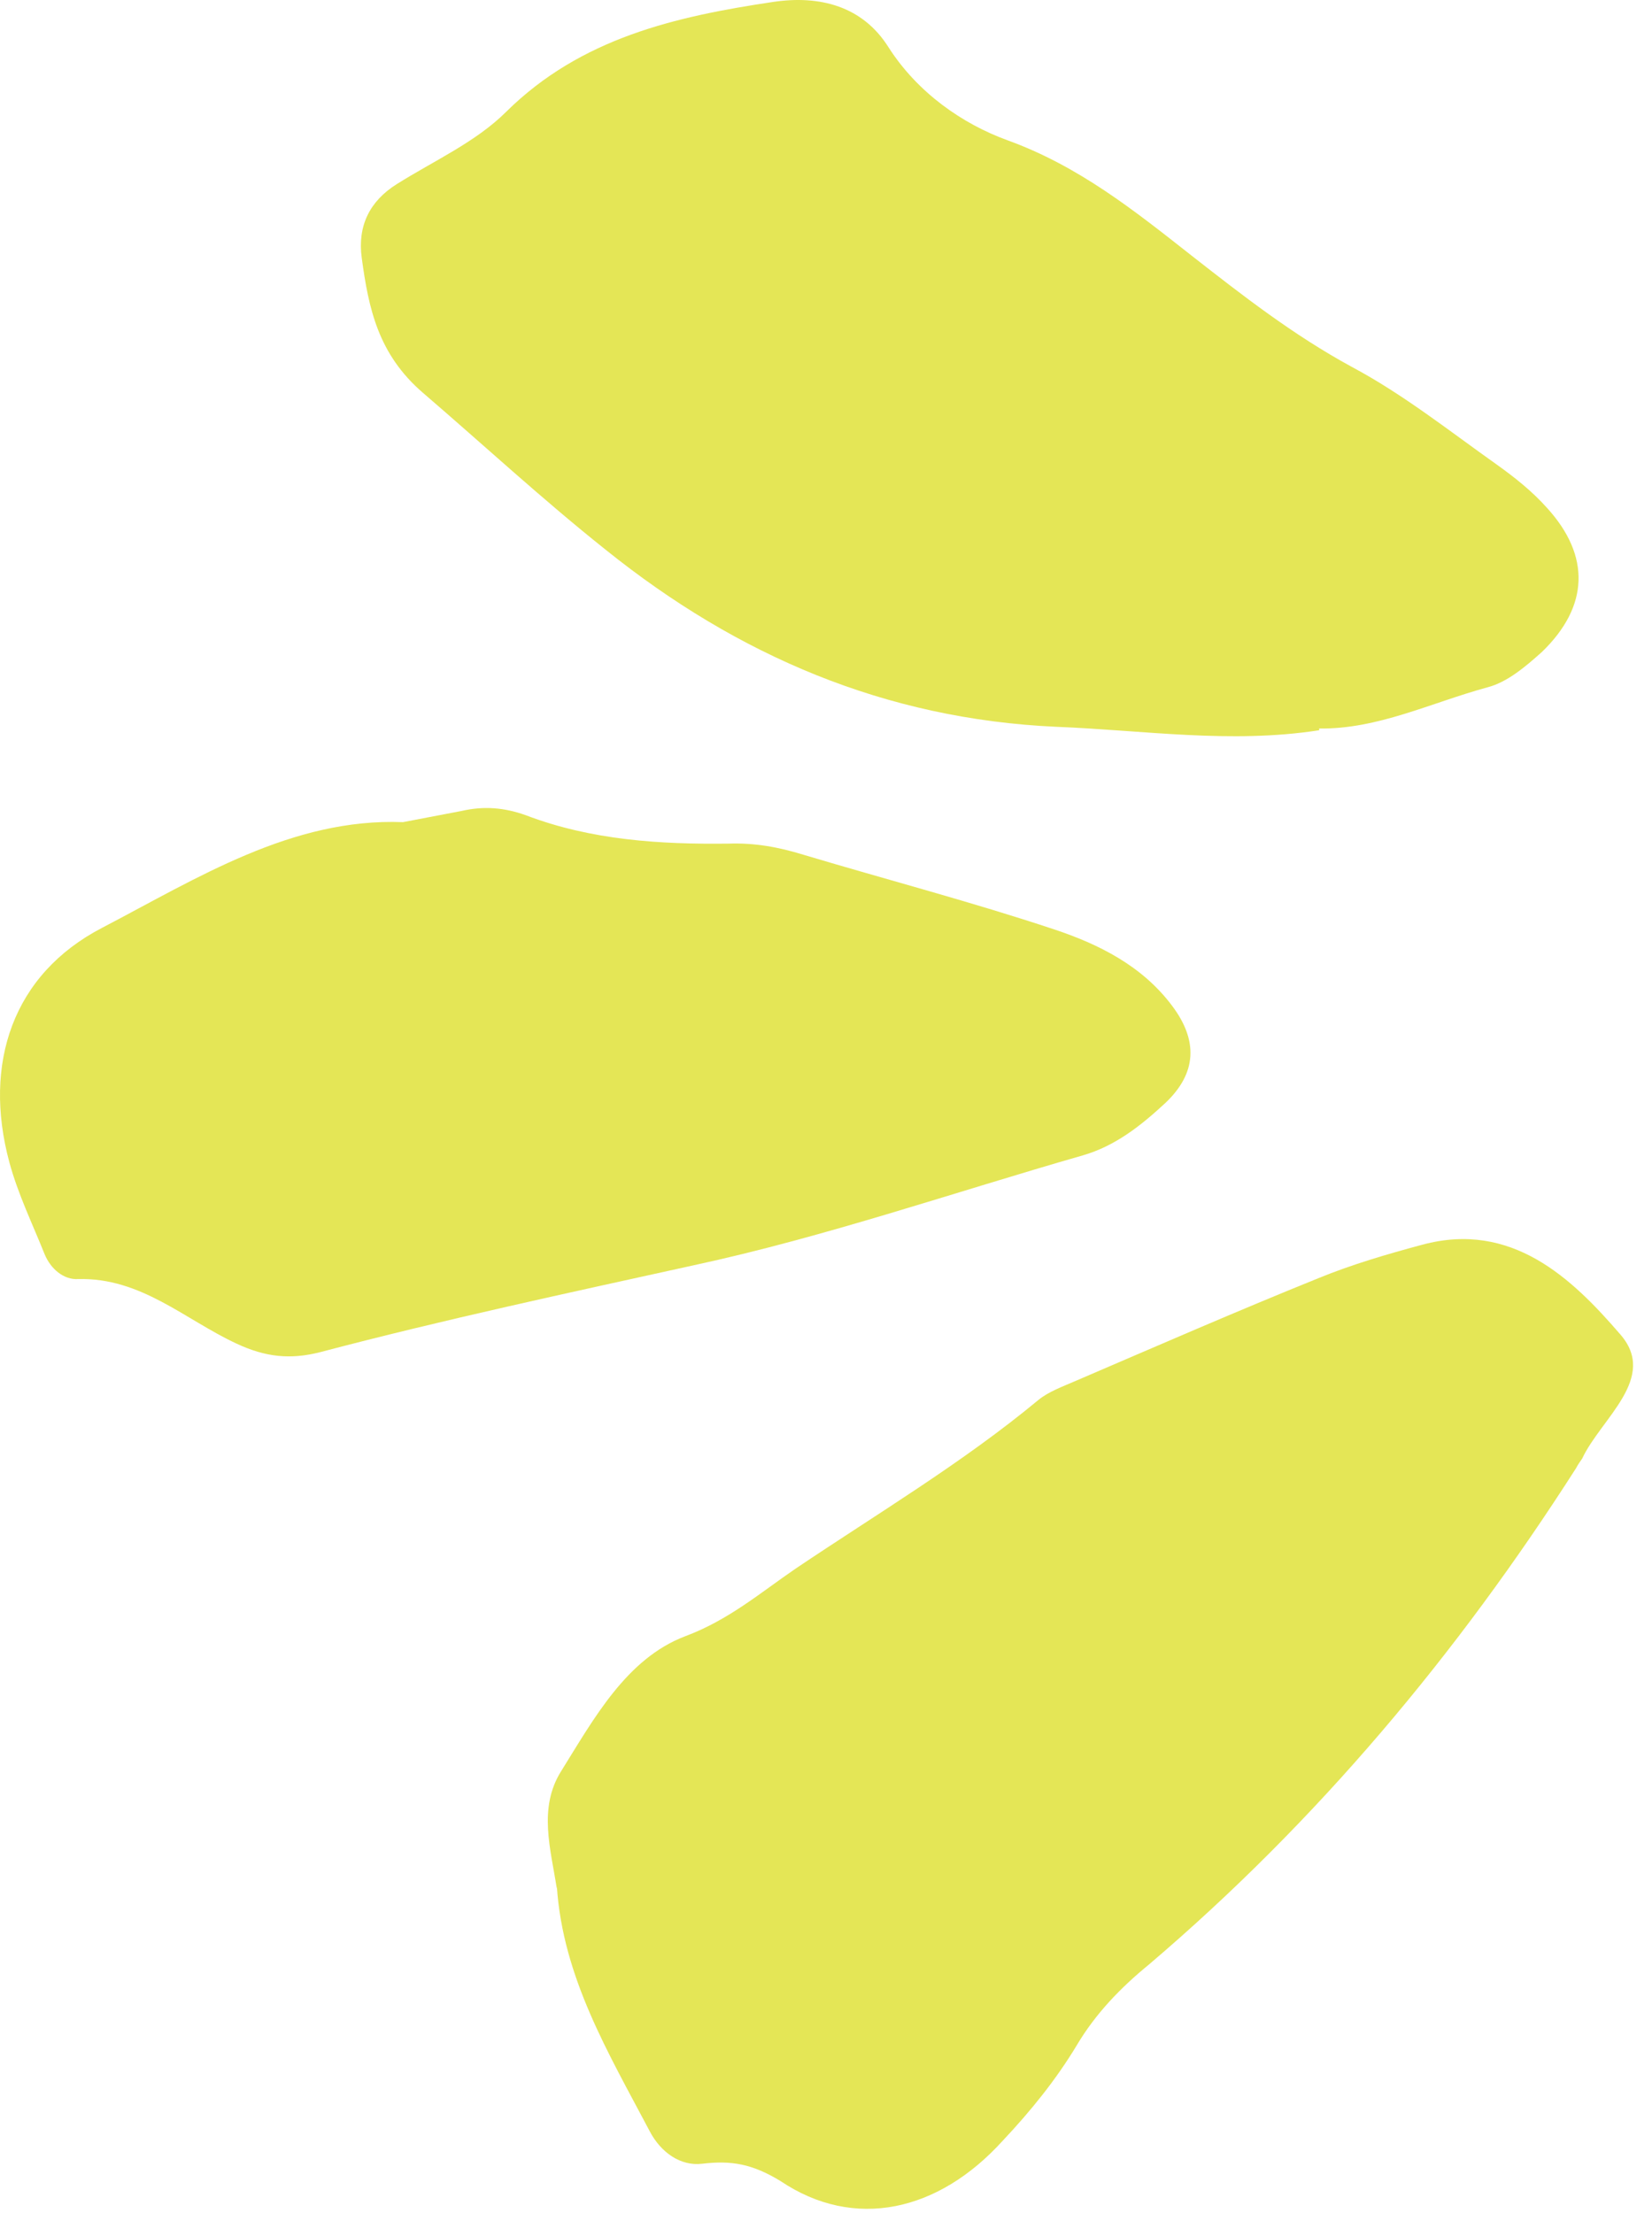 <?xml version="1.0" encoding="utf-8"?>
<svg xmlns="http://www.w3.org/2000/svg" fill="none" height="100%" overflow="visible" preserveAspectRatio="none" style="display: block;" viewBox="0 0 56 75" width="100%">
<g id="Group">
<path clip-rule="evenodd" d="M18.876 63.924C19.08 67.01 20.624 69.571 22.022 72.22C22.401 72.947 23.071 73.413 23.799 73.326C24.79 73.209 25.489 73.326 26.451 73.908C28.956 75.596 31.811 74.956 33.996 72.54C34.929 71.55 35.803 70.473 36.502 69.309C37.143 68.232 37.988 67.359 38.949 66.573C44.66 61.712 49.409 56.036 53.429 49.749C53.487 49.633 53.575 49.516 53.633 49.429C54.274 48.061 56.226 46.693 54.915 45.209C53.283 43.317 51.244 41.367 48.214 42.181C47.02 42.502 45.825 42.851 44.689 43.317C41.95 44.423 39.212 45.616 36.502 46.78C36.036 46.984 35.541 47.159 35.191 47.45C32.627 49.575 29.743 51.292 26.975 53.155C25.78 53.97 24.703 54.901 23.217 55.454C21.236 56.211 20.128 58.248 19.021 60.024C18.235 61.276 18.672 62.673 18.876 64.011V63.924Z" fill="#E4E656" fill-rule="evenodd" id="Vector"/>
<path clip-rule="evenodd" d="M44.718 24.688C46.699 24.717 48.505 23.815 50.428 23.291C51.098 23.116 51.71 22.593 52.264 22.098C53.866 20.555 53.924 18.838 52.438 17.208C51.943 16.655 51.361 16.189 50.749 15.752C49.146 14.617 47.573 13.366 45.825 12.434C43.844 11.357 42.125 10.018 40.377 8.65C38.454 7.137 36.56 5.623 34.142 4.75C32.627 4.197 31.112 3.149 30.122 1.607C29.247 0.209 27.791 -0.169 26.218 0.064C22.896 0.559 19.691 1.286 17.157 3.79C16.137 4.808 14.709 5.449 13.457 6.235C12.524 6.817 12.117 7.661 12.262 8.738C12.495 10.455 12.816 11.998 14.331 13.307C16.399 15.083 18.38 16.917 20.536 18.634C24.994 22.214 30.005 24.368 35.803 24.63C38.775 24.747 41.717 25.212 44.718 24.747V24.688Z" fill="#E4E656" fill-rule="evenodd" id="Vector_2"/>
<path clip-rule="evenodd" d="M13.661 27.861C9.902 27.715 6.697 29.753 3.464 31.441C0.434 33.013 -0.586 36.04 0.317 39.387C0.608 40.464 1.104 41.483 1.512 42.502C1.715 42.996 2.153 43.375 2.648 43.346C4.775 43.288 6.26 44.714 8.009 45.529C8.999 45.994 9.844 46.082 10.864 45.82C15.059 44.714 19.284 43.811 23.508 42.88C27.966 41.919 32.336 40.406 36.706 39.154C37.813 38.834 38.687 38.136 39.503 37.379C40.581 36.36 40.61 35.254 39.736 34.09C38.716 32.722 37.23 31.994 35.745 31.499C32.948 30.568 30.063 29.811 27.237 28.967C26.392 28.705 25.577 28.559 24.703 28.589C22.372 28.618 20.041 28.472 17.827 27.628C17.099 27.366 16.399 27.308 15.642 27.483C15.03 27.599 14.418 27.715 13.661 27.861Z" fill="#E4E656" fill-rule="evenodd" id="Vector_3"/>
</g>
</svg>